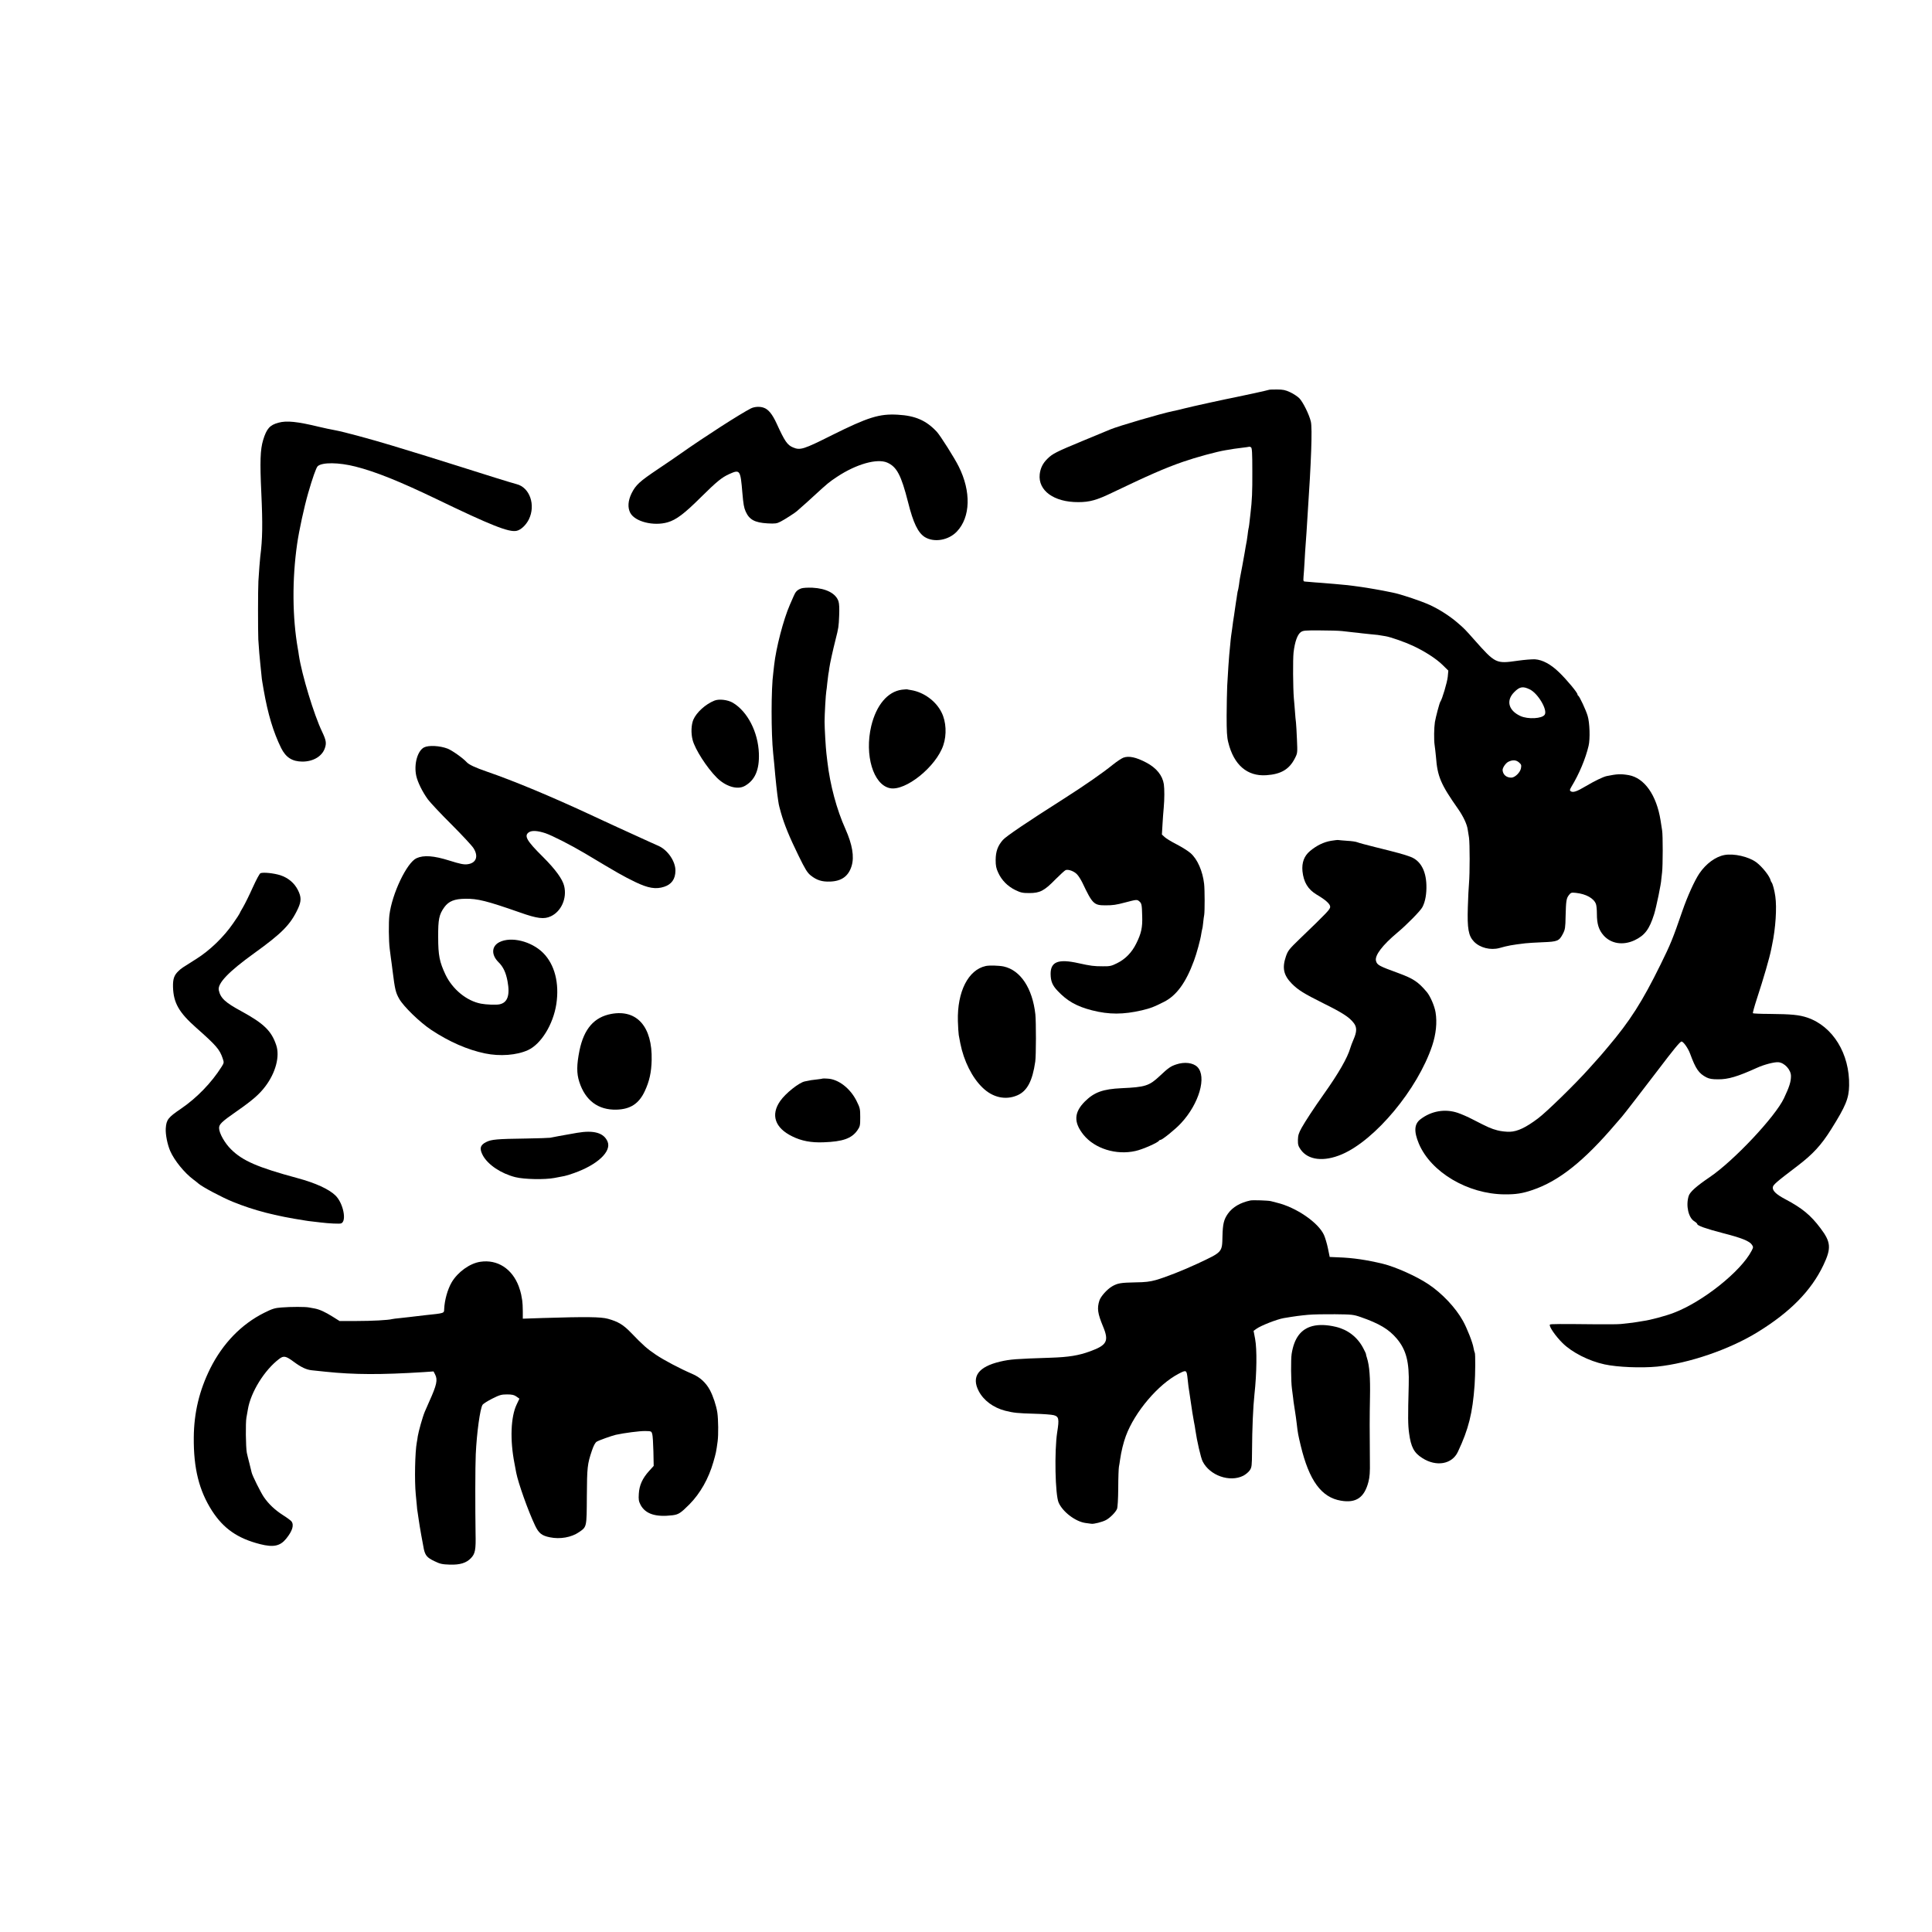 <?xml version="1.0" standalone="no"?>
<!DOCTYPE svg PUBLIC "-//W3C//DTD SVG 20010904//EN"
 "http://www.w3.org/TR/2001/REC-SVG-20010904/DTD/svg10.dtd">
<svg version="1.0" xmlns="http://www.w3.org/2000/svg"
 width="2000pt" height="2000pt" viewBox="0 0 2000 2000"
 preserveAspectRatio="xMidYMid meet">
<g transform="translate(0,2000) scale(0.1,-0.1)"
fill="#000000" stroke="none">
<path d="M13138 15965 c-3 -3 -294 -67 -358 -79 -57 -10 -460 -98 -515 -113
-63 -16 -84 -21 -124 -29 -122 -25 -565 -155 -646 -189 -16 -7 -142 -59 -280
-116 -283 -117 -320 -136 -373 -189 -47 -46 -72 -97 -79 -160 -18 -169 148
-289 399 -288 120 0 192 21 354 99 367 176 544 254 729 318 135 47 351 106
445 121 36 5 74 12 85 14 11 2 49 7 85 11 36 4 67 9 70 10 3 2 12 0 20 -5 11
-7 14 -54 14 -252 1 -211 -3 -297 -19 -433 -12 -109 -16 -142 -20 -155 -2 -8
-7 -39 -10 -69 -7 -52 -9 -67 -20 -121 -2 -14 -7 -41 -10 -60 -7 -41 -42 -235
-49 -265 -2 -11 -7 -42 -10 -69 -4 -27 -9 -52 -10 -55 -2 -3 -7 -26 -10 -51
-3 -25 -8 -54 -10 -65 -2 -11 -7 -45 -11 -75 -4 -30 -9 -62 -10 -70 -5 -29
-15 -95 -20 -140 -3 -25 -8 -56 -10 -70 -2 -14 -7 -56 -10 -95 -3 -38 -8 -86
-10 -105 -4 -39 -12 -160 -21 -320 -3 -58 -5 -197 -6 -310 0 -162 3 -220 17
-275 57 -233 196 -353 393 -340 153 10 239 61 297 176 27 53 27 55 21 194 -3
77 -8 156 -10 175 -3 19 -8 73 -11 120 -4 47 -8 105 -11 130 -9 110 -11 402
-3 477 13 108 39 182 73 208 25 18 41 20 199 19 95 0 199 -3 232 -7 33 -4 85
-10 115 -13 30 -3 70 -7 88 -10 19 -2 62 -7 95 -10 60 -5 78 -7 150 -20 51 -8
202 -61 283 -99 121 -56 242 -134 307 -198 l60 -59 -6 -65 c-6 -56 -57 -230
-77 -258 -9 -13 -47 -157 -56 -210 -9 -59 -11 -183 -3 -237 4 -26 10 -81 14
-122 15 -204 49 -284 229 -540 54 -77 93 -160 100 -215 2 -14 8 -51 13 -81 9
-63 9 -371 0 -475 -4 -38 -9 -149 -12 -245 -7 -223 6 -298 64 -358 62 -64 171
-91 263 -66 89 25 126 32 268 49 25 3 106 8 180 11 155 6 170 12 210 89 22 43
25 63 27 179 4 163 8 187 35 221 19 25 26 27 72 22 104 -11 185 -56 207 -115
6 -15 10 -61 10 -104 0 -102 19 -164 69 -221 77 -87 201 -106 320 -51 107 51
154 113 204 272 22 72 73 316 74 362 1 8 4 40 8 70 8 71 9 383 0 435 -4 22
-11 68 -16 103 -42 262 -167 439 -330 468 -83 14 -121 12 -228 -10 -37 -8
-122 -49 -217 -105 -92 -55 -131 -68 -155 -52 -12 9 -11 15 8 48 80 132 146
290 177 422 17 71 12 241 -10 311 -18 61 -85 203 -97 208 -4 2 -8 8 -8 14 0
18 -108 148 -187 225 -88 86 -174 133 -254 138 -30 1 -110 -5 -179 -15 -225
-32 -229 -30 -450 219 -92 104 -101 114 -176 178 -77 66 -186 136 -280 179
-98 45 -306 114 -389 130 -11 2 -31 6 -45 9 -42 10 -232 43 -280 49 -25 4 -61
9 -80 11 -32 5 -61 8 -195 20 -22 2 -82 7 -133 11 -51 3 -103 8 -115 9 -12 1
-34 3 -49 4 -27 1 -27 3 -24 49 3 26 7 99 11 162 3 63 8 135 10 160 2 25 7 88
10 140 3 52 7 124 10 160 39 576 51 914 35 985 -17 73 -82 205 -121 244 -19
18 -61 46 -94 61 -49 23 -74 28 -137 28 -42 0 -78 -1 -80 -3z m2697 -3101 c85
-40 187 -212 156 -262 -26 -42 -174 -50 -252 -14 -124 57 -151 161 -63 248 55
56 89 62 159 28z m-110 -757 c23 -20 26 -27 20 -60 -8 -44 -63 -97 -100 -97
-50 0 -85 29 -90 75 -3 25 31 75 59 89 44 22 81 20 111 -7z"/>
<path d="M7773 15772 c-110 -56 -476 -291 -726 -467 -42 -30 -150 -104 -240
-164 -186 -125 -226 -161 -270 -250 -36 -75 -41 -145 -13 -199 47 -92 241
-141 387 -99 90 26 174 90 345 260 164 162 215 204 292 239 113 51 117 44 137
-194 10 -115 16 -153 34 -193 38 -85 94 -115 226 -123 80 -4 96 -2 135 18 42
21 159 97 170 109 3 3 23 21 45 40 22 19 81 71 130 117 145 133 156 142 240
198 199 132 415 193 520 147 99 -44 144 -130 215 -409 54 -216 103 -317 174
-362 97 -59 246 -33 332 58 141 149 148 414 19 672 -42 86 -191 321 -227 360
-109 117 -222 167 -405 177 -190 11 -307 -26 -677 -210 -299 -150 -332 -160
-406 -129 -60 25 -86 63 -170 247 -45 98 -86 149 -136 165 -40 14 -95 10 -131
-8z"/>
<path d="M2882 15624 c-89 -24 -122 -61 -158 -179 -30 -99 -34 -224 -19 -545
15 -326 13 -478 -11 -665 -4 -32 -13 -152 -19 -250 -5 -83 -5 -513 -1 -605 5
-83 15 -208 21 -255 2 -16 7 -61 10 -98 3 -37 8 -78 11 -90 2 -12 9 -49 14
-82 43 -246 99 -433 180 -598 49 -98 114 -140 220 -141 112 0 204 54 233 139
18 52 13 82 -28 169 -84 173 -211 593 -241 792 -3 22 -7 50 -10 64 -58 327
-61 722 -8 1090 20 139 72 379 114 525 44 153 83 265 99 279 46 42 219 40 391
-4 209 -53 457 -153 838 -336 561 -271 752 -347 830 -329 44 9 98 60 127 119
72 148 9 330 -127 364 -54 14 -327 99 -603 187 -182 58 -476 149 -695 215
-208 63 -497 141 -575 155 -49 9 -126 25 -170 36 -227 55 -338 67 -423 43z"/>
<path d="M8295 13909 c-43 -16 -60 -34 -80 -82 -10 -23 -27 -62 -38 -87 -67
-152 -144 -450 -163 -625 -3 -27 -7 -63 -9 -80 -23 -162 -23 -628 -1 -835 2
-19 7 -69 11 -110 13 -156 30 -312 41 -380 3 -19 6 -36 6 -37 -1 -2 10 -40 22
-85 34 -121 87 -251 182 -445 70 -143 91 -177 127 -206 62 -49 116 -66 200
-63 119 4 191 56 223 162 29 96 7 222 -64 382 -91 202 -159 456 -187 697 -3
28 -8 66 -10 85 -7 57 -19 260 -19 330 0 73 12 285 18 316 2 10 7 48 10 84 4
36 9 77 11 90 3 14 8 43 10 64 6 45 37 186 65 296 31 123 32 130 37 247 3 72
1 124 -7 148 -27 82 -127 134 -270 141 -49 2 -98 -1 -115 -7z"/>
<path d="M9335 12860 c-147 -20 -264 -160 -316 -376 -71 -300 21 -607 193
-643 160 -34 478 221 553 444 37 109 30 245 -18 340 -58 118 -185 210 -315
231 -21 3 -39 7 -42 8 -3 1 -28 -1 -55 -4z"/>
<path d="M7395 12747 c-92 -37 -184 -121 -217 -196 -23 -53 -26 -142 -8 -211
25 -97 146 -285 248 -388 92 -93 213 -130 288 -90 108 58 156 166 150 338 -8
222 -118 436 -271 526 -52 30 -143 41 -190 21z"/>
<path d="M4390 12263 c-68 -35 -107 -174 -81 -294 14 -65 64 -167 121 -245 24
-32 133 -149 243 -258 110 -110 212 -220 228 -245 56 -87 28 -158 -65 -168
-35 -4 -75 4 -183 38 -162 51 -266 59 -341 25 -100 -45 -254 -367 -281 -589
-9 -75 -7 -269 3 -347 3 -25 9 -67 12 -94 3 -27 7 -56 9 -65 1 -9 6 -41 9 -71
24 -193 32 -225 68 -289 46 -81 214 -244 333 -323 186 -123 374 -205 556 -243
155 -32 327 -19 444 34 136 62 261 265 294 476 33 218 -17 411 -137 531 -122
121 -331 172 -452 111 -83 -42 -86 -132 -9 -208 48 -47 76 -106 93 -197 27
-146 0 -222 -84 -239 -34 -7 -139 -3 -190 7 -149 28 -295 148 -368 300 -62
132 -76 198 -76 390 -1 183 9 233 64 309 45 62 105 86 217 87 126 2 220 -21
563 -141 183 -65 253 -73 323 -40 108 51 168 187 137 314 -17 70 -89 170 -218
299 -172 170 -200 221 -146 257 31 20 90 16 169 -10 69 -23 267 -124 410 -209
349 -209 393 -234 520 -296 135 -65 214 -78 300 -50 77 25 116 80 117 165 2
95 -77 213 -172 257 -19 9 -57 26 -85 38 -67 30 -242 110 -340 155 -44 21
-109 51 -145 67 -36 17 -92 43 -125 58 -423 197 -808 357 -1084 452 -122 42
-188 73 -211 99 -37 41 -150 121 -196 139 -81 31 -197 37 -244 13z"/>
<path d="M11630 12157 c-19 -7 -69 -40 -110 -73 -106 -86 -289 -213 -505 -351
-386 -245 -601 -391 -633 -428 -53 -60 -74 -118 -75 -206 0 -60 5 -87 26 -132
35 -78 97 -141 176 -180 58 -28 76 -32 146 -32 110 0 155 23 270 141 50 50 98
94 107 97 29 10 90 -13 119 -46 16 -17 40 -56 55 -87 103 -217 118 -232 237
-232 79 0 111 5 202 29 122 32 124 32 147 14 26 -22 29 -32 32 -155 4 -118
-10 -180 -62 -284 -46 -93 -113 -161 -198 -203 -58 -29 -75 -33 -147 -32 -93
0 -125 4 -252 32 -209 47 -290 16 -289 -112 1 -75 18 -117 72 -174 100 -106
197 -161 357 -202 177 -45 324 -44 515 0 94 23 121 33 228 87 130 65 228 198
312 427 27 72 68 222 75 275 4 24 8 47 10 51 2 3 7 32 10 65 3 32 8 70 11 84
6 37 6 257 -1 320 -15 132 -69 256 -140 318 -26 23 -90 63 -144 91 -53 27
-109 61 -125 76 l-28 26 6 102 c3 56 9 136 13 177 8 89 8 191 1 242 -14 91
-77 169 -182 224 -106 56 -180 71 -236 51z"/>
<path d="M13779 11296 c-77 -13 -150 -49 -218 -106 -61 -51 -86 -120 -78 -208
12 -115 57 -189 147 -243 92 -54 140 -97 140 -126 0 -26 -26 -54 -311 -328
-115 -111 -126 -125 -147 -185 -41 -120 -25 -195 61 -283 66 -66 122 -101 326
-203 196 -97 268 -143 314 -203 35 -44 34 -91 -1 -171 -13 -30 -29 -71 -34
-90 -29 -100 -121 -261 -273 -475 -105 -148 -191 -280 -230 -349 -31 -56 -38
-79 -39 -126 -1 -50 4 -65 29 -101 77 -109 239 -128 425 -49 347 148 785 674
936 1125 40 121 52 240 35 345 -11 67 -55 168 -91 211 -90 106 -139 138 -290
194 -206 75 -225 85 -236 129 -14 56 68 163 221 291 96 80 241 227 260 265 30
57 44 139 41 230 -5 150 -63 252 -164 290 -60 23 -143 46 -367 101 -88 22
-171 44 -184 50 -14 6 -61 13 -105 15 -45 3 -85 7 -91 8 -5 2 -40 -2 -76 -8z"/>
<path d="M17852 11149 c-93 -17 -192 -90 -261 -192 -49 -73 -123 -236 -175
-387 -99 -287 -121 -342 -226 -555 -190 -386 -317 -585 -546 -855 -39 -47 -82
-97 -95 -111 -13 -14 -60 -66 -103 -115 -133 -149 -436 -446 -525 -512 -125
-94 -211 -135 -291 -138 -37 -1 -93 5 -130 15 -66 18 -92 29 -255 113 -49 26
-119 56 -155 68 -131 44 -273 20 -386 -67 -64 -49 -69 -125 -16 -252 125 -296
507 -522 887 -525 117 -1 187 10 289 45 273 92 532 298 861 684 33 39 62 72
65 75 9 8 234 300 375 485 160 211 224 289 241 293 17 4 69 -68 90 -126 58
-158 90 -204 169 -245 30 -15 59 -20 120 -20 105 -1 202 28 403 119 74 34 180
61 221 58 64 -5 131 -78 131 -143 0 -59 -16 -110 -72 -229 -90 -192 -522 -651
-771 -819 -137 -93 -203 -152 -216 -194 -31 -100 -2 -226 59 -262 16 -10 30
-23 30 -28 0 -17 88 -48 268 -95 189 -48 274 -82 298 -120 15 -22 15 -27 -4
-63 -111 -213 -504 -526 -802 -640 -84 -33 -249 -77 -320 -86 -19 -3 -46 -7
-60 -10 -24 -5 -51 -8 -170 -21 -30 -3 -140 -4 -245 -3 -386 4 -484 4 -490 -3
-15 -14 57 -119 130 -191 99 -98 273 -186 435 -221 133 -29 379 -39 545 -23
329 34 748 177 1040 357 337 207 555 429 681 694 83 175 78 238 -30 381 -102
136 -191 209 -365 301 -93 49 -133 87 -129 123 3 26 35 54 255 221 160 122
246 215 350 381 151 241 182 318 185 450 7 330 -168 615 -433 705 -84 28 -162
36 -391 38 -91 0 -169 4 -172 7 -3 3 14 66 38 140 75 229 134 433 152 524 2
11 6 31 9 45 36 170 50 382 33 501 -8 59 -27 131 -38 144 -5 6 -9 15 -10 20
-9 44 -89 145 -151 190 -78 57 -230 92 -327 74z"/>
<path d="M2697 10961 c-10 -4 -42 -63 -81 -149 -35 -78 -80 -169 -100 -203
-20 -33 -36 -63 -36 -66 0 -3 -30 -49 -67 -102 -97 -141 -242 -281 -383 -369
-156 -98 -150 -94 -180 -122 -48 -44 -61 -84 -59 -168 5 -164 61 -263 241
-422 206 -182 241 -223 272 -313 16 -47 16 -48 -10 -90 -103 -164 -258 -324
-420 -434 -134 -91 -152 -114 -158 -204 -4 -63 17 -167 46 -234 43 -98 146
-225 238 -294 19 -14 43 -33 53 -42 39 -35 242 -143 357 -190 222 -90 439
-146 750 -194 14 -3 48 -7 75 -10 28 -3 66 -8 85 -10 88 -11 193 -15 210 -10
62 20 24 211 -58 290 -67 65 -206 129 -392 179 -414 112 -568 179 -688 298
-65 64 -123 166 -124 219 -1 40 24 65 182 175 161 112 234 175 296 257 108
142 153 313 113 429 -49 146 -127 222 -359 349 -170 92 -217 136 -235 218 -15
71 101 192 366 383 290 209 376 296 454 463 35 76 35 120 -1 191 -37 74 -101
127 -183 154 -68 21 -172 32 -204 21z"/>
<path d="M10205 10000 c-182 -39 -297 -266 -289 -570 2 -63 6 -128 9 -145 3
-16 10 -55 16 -85 36 -183 123 -357 231 -460 105 -102 238 -131 359 -79 102
44 157 148 186 350 9 62 9 411 1 489 -30 270 -154 457 -328 495 -47 10 -148
13 -185 5z"/>
<path d="M6328 9504 c-178 -33 -283 -155 -329 -378 -30 -150 -31 -237 -2 -326
62 -192 195 -292 385 -287 143 4 232 61 293 192 47 101 68 193 71 321 8 345
-152 527 -418 478z"/>
<path d="M12176 8981 c-57 -19 -81 -35 -172 -121 -108 -101 -149 -114 -394
-125 -192 -9 -282 -41 -379 -137 -114 -114 -118 -217 -14 -346 116 -143 338
-212 537 -167 72 15 237 88 244 107 2 4 9 8 15 8 19 0 155 110 213 173 188
202 268 482 169 582 -45 44 -133 55 -219 26z"/>
<path d="M8518 8835 c-2 -2 -28 -5 -58 -9 -52 -5 -68 -8 -130 -21 -60 -13
-198 -123 -253 -202 -101 -144 -55 -279 123 -366 96 -48 197 -67 325 -62 199
7 290 39 350 123 28 41 30 49 30 136 0 86 -2 97 -37 167 -65 132 -188 227
-299 233 -27 2 -50 2 -51 1z"/>
<path d="M5974 8273 c-143 -25 -260 -46 -279 -51 -11 -2 -123 -6 -250 -8 -297
-4 -358 -9 -411 -36 -64 -31 -73 -68 -36 -138 53 -98 188 -188 337 -226 93
-23 305 -27 405 -8 41 8 88 17 104 20 17 3 62 17 100 31 242 86 387 223 346
324 -38 92 -142 122 -316 92z"/>
<path d="M12945 7573 c-105 -22 -184 -68 -233 -136 -43 -61 -54 -107 -57 -233
-4 -170 2 -163 -260 -286 -151 -70 -326 -139 -430 -169 -62 -17 -110 -23 -210
-24 -152 -3 -185 -8 -242 -41 -51 -29 -119 -105 -132 -147 -26 -81 -18 -134
37 -267 64 -153 42 -195 -134 -259 -117 -43 -221 -60 -406 -66 -365 -12 -419
-16 -523 -40 -227 -53 -302 -155 -223 -306 51 -97 151 -171 274 -203 89 -22
127 -26 303 -31 88 -2 179 -9 200 -15 52 -14 57 -39 35 -177 -30 -194 -21
-647 15 -728 43 -97 175 -197 279 -211 24 -3 51 -7 60 -8 25 -4 112 18 150 38
41 21 100 80 115 115 7 16 12 102 13 216 0 105 4 204 7 220 3 17 9 50 12 75
12 84 34 175 60 245 92 249 335 535 548 645 79 41 81 39 91 -53 7 -67 10 -93
21 -159 4 -24 8 -54 10 -68 10 -73 27 -180 35 -220 5 -25 12 -61 14 -81 16
-113 57 -292 76 -328 74 -146 280 -218 420 -148 25 13 55 38 68 57 20 31 22
44 23 199 1 228 11 459 25 586 24 219 27 467 7 574 l-16 84 29 21 c45 33 213
99 283 111 125 21 168 26 251 34 52 5 178 7 280 6 173 -2 190 -3 265 -29 193
-67 292 -126 374 -223 98 -116 131 -242 124 -482 -9 -337 -8 -412 4 -498 19
-143 51 -203 137 -257 145 -93 308 -64 368 65 111 235 152 401 173 691 8 112
9 323 2 335 -4 6 -9 28 -13 49 -8 54 -68 206 -110 281 -76 137 -218 287 -359
380 -121 81 -338 178 -468 210 -170 41 -312 62 -460 67 l-92 4 -18 88 c-10 49
-29 112 -41 139 -58 129 -288 287 -489 335 -23 6 -51 13 -62 16 -27 7 -185 12
-210 7z"/>
<path d="M4972 6938 c-109 -16 -233 -106 -296 -212 -43 -74 -74 -185 -78 -279
-1 -42 4 -41 -198 -62 -53 -6 -146 -17 -170 -20 -14 -2 -54 -6 -90 -10 -36 -3
-72 -8 -80 -10 -39 -11 -212 -20 -370 -20 l-175 0 -70 44 c-80 50 -135 75
-185 85 -19 3 -46 9 -60 11 -34 8 -191 8 -287 0 -67 -5 -92 -12 -178 -55 -236
-118 -428 -316 -558 -575 -113 -227 -169 -458 -171 -715 -3 -321 55 -551 189
-760 119 -184 265 -286 498 -345 138 -35 207 -20 269 56 65 80 84 142 55 180
-7 9 -46 38 -87 64 -83 53 -149 115 -199 188 -33 49 -119 221 -126 254 -2 10
-13 52 -23 94 -11 41 -23 91 -27 110 -11 60 -14 312 -4 364 5 28 12 66 15 85
29 178 173 410 326 524 45 34 68 29 150 -32 76 -56 129 -81 185 -87 26 -2 91
-9 143 -15 299 -31 570 -32 1017 -4 l101 7 16 -31 c29 -56 17 -109 -61 -282
-16 -36 -37 -83 -46 -105 -22 -52 -64 -202 -72 -252 -3 -21 -7 -50 -10 -63
-19 -99 -25 -399 -11 -540 4 -41 9 -93 11 -115 1 -22 5 -56 9 -75 3 -19 8 -53
11 -75 8 -61 43 -255 53 -303 15 -65 35 -88 109 -123 59 -29 80 -33 160 -36
105 -3 170 17 218 67 44 46 52 85 48 257 -4 248 -4 697 2 818 10 222 45 473
70 512 8 12 54 41 102 65 75 38 95 43 152 43 52 0 73 -5 97 -22 l31 -22 -28
-59 c-62 -128 -71 -369 -23 -612 8 -41 16 -84 18 -96 21 -107 123 -395 195
-546 38 -80 69 -105 153 -122 106 -22 224 -1 303 54 80 55 78 49 80 370 2 300
5 333 52 472 17 51 34 83 49 93 21 14 153 61 199 72 86 19 248 40 303 39 64
-1 66 -2 74 -31 5 -16 10 -97 12 -180 l3 -150 -48 -53 c-68 -75 -101 -147
-106 -235 -4 -62 -1 -78 19 -117 51 -93 156 -127 330 -106 62 8 84 22 175 113
112 114 198 265 248 439 26 91 29 102 44 214 9 68 7 225 -3 296 -11 73 -44
172 -77 234 -41 76 -102 133 -182 167 -126 54 -295 143 -379 200 -89 60 -130
96 -256 227 -80 83 -134 115 -239 144 -73 20 -222 22 -674 8 l-207 -7 0 78 c0
43 -3 93 -6 111 -3 17 -8 46 -11 62 -3 17 -14 54 -25 84 -69 183 -222 281
-398 254z"/>
<path d="M13589 6273 c-122 -31 -192 -124 -218 -289 -9 -58 -7 -288 3 -359 3
-22 8 -64 12 -93 3 -29 7 -61 9 -70 1 -9 6 -42 11 -72 4 -30 8 -57 9 -60 1 -3
5 -34 9 -70 11 -98 15 -116 41 -225 87 -362 214 -536 416 -570 157 -27 243 32
285 195 13 49 17 102 15 215 -3 317 -3 457 1 660 4 204 -5 327 -32 410 -6 17
-10 33 -9 38 0 4 -14 33 -31 65 -60 112 -159 188 -283 217 -93 22 -174 24
-238 8z"/>
</g>
</svg>

